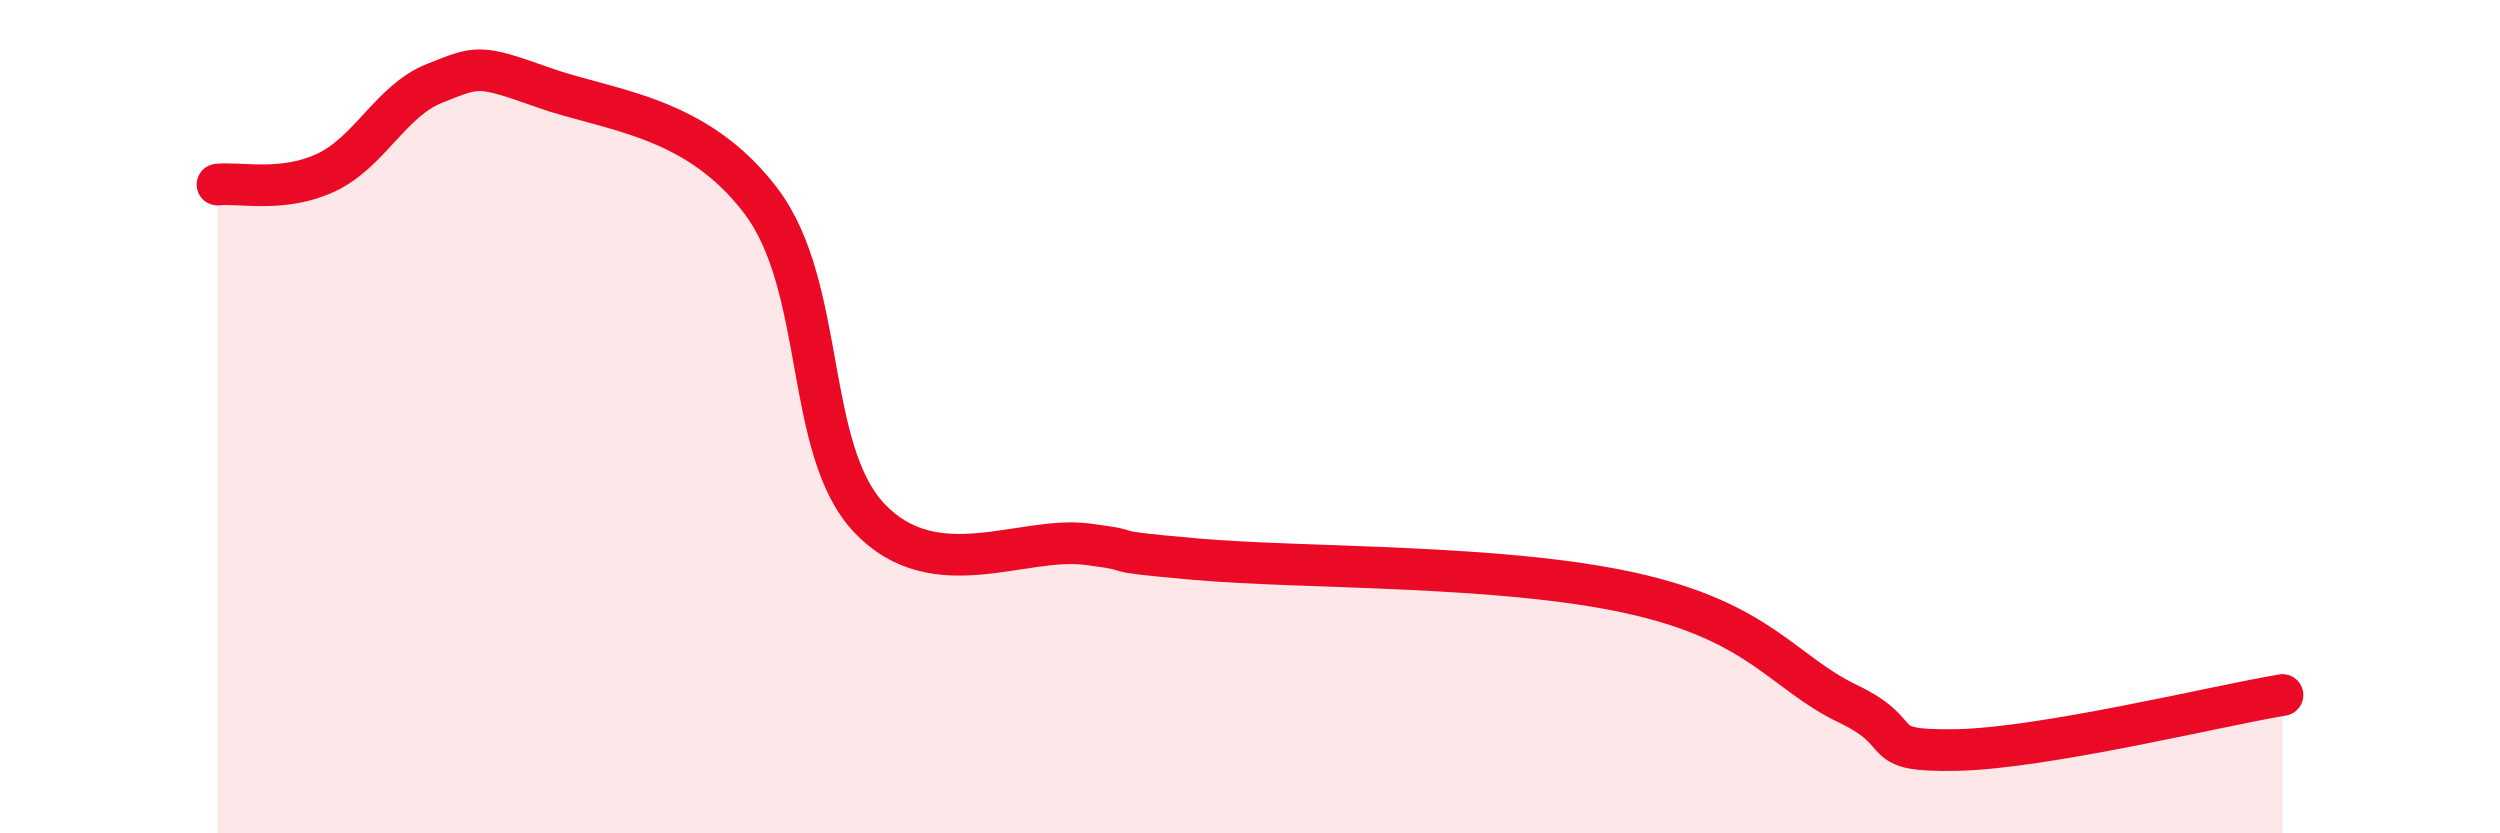 
    <svg width="60" height="20" viewBox="0 0 60 20" xmlns="http://www.w3.org/2000/svg">
      <path
        d="M 5.22,4.43 C 5.74,4.37 6.79,4.63 7.83,4.14 C 8.87,3.65 9.39,2.41 10.43,2 C 11.47,1.59 11.47,1.54 13.04,2.1 C 14.61,2.66 16.69,2.75 18.26,4.82 C 19.83,6.89 19.3,10.79 20.87,12.44 C 22.44,14.09 24.52,12.86 26.09,13.06 C 27.66,13.26 26.09,13.19 28.7,13.42 C 31.31,13.65 36,13.54 39.13,14.23 C 42.26,14.92 42.78,16.14 44.35,16.89 C 45.92,17.64 44.87,18.04 46.96,18 C 49.05,17.96 53.22,16.94 54.78,16.68L54.78 20L5.22 20Z"
        fill="#EB0A25"
        opacity="0.1"
        stroke-linecap="round"
        stroke-linejoin="round"
      />
      <path
        d="M 5.22,4.43 C 5.74,4.37 6.79,4.63 7.83,4.14 C 8.87,3.65 9.39,2.41 10.43,2 C 11.47,1.59 11.47,1.54 13.04,2.1 C 14.61,2.66 16.69,2.75 18.26,4.82 C 19.83,6.89 19.3,10.79 20.87,12.44 C 22.44,14.09 24.52,12.86 26.09,13.06 C 27.66,13.26 26.09,13.19 28.7,13.42 C 31.31,13.65 36,13.54 39.13,14.23 C 42.26,14.92 42.78,16.14 44.35,16.89 C 45.92,17.64 44.87,18.04 46.96,18 C 49.05,17.96 53.22,16.94 54.78,16.68"
        stroke="#EB0A25"
        stroke-width="1"
        fill="none"
        stroke-linecap="round"
        stroke-linejoin="round"
      />
    </svg>
  